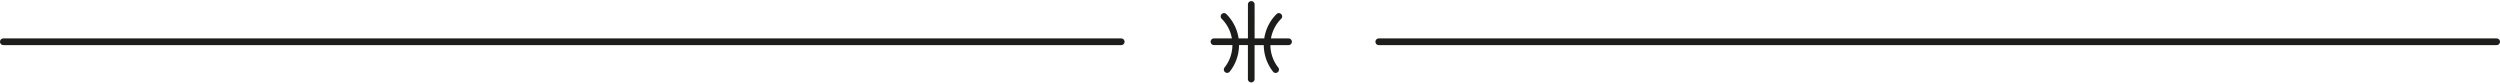 <svg xmlns="http://www.w3.org/2000/svg" width="1122.375" height="37.5" viewBox="0 0 1122.375 37.5"><g id="Line_Breaker" data-name="Line Breaker" transform="translate(1.5 0.5)"><g id="Group_137" data-name="Group 137" transform="translate(-498.5 -1098)"><line id="Line_13" data-name="Line 13" x2="501.878" transform="translate(498.5 1116.25)" fill="none" stroke="#1d1d1b" stroke-linecap="round" stroke-width="3"></line><line id="Line_14" data-name="Line 14" x2="501.878" transform="translate(1115.997 1116.25)" fill="none" stroke="#1d1d1b" stroke-linecap="round" stroke-width="3"></line></g><path id="Path_48" data-name="Path 48" d="M-936.211,732.745H-944.1a16.407,16.407,0,0,1,4.59-8.82,1.49,1.49,0,0,0,0-2.1,1.479,1.479,0,0,0-1.052-.436h0a1.479,1.479,0,0,0-1.052.436,19.356,19.356,0,0,0-5.5,10.924h-4.333V717.5a1.506,1.506,0,0,0-1.5-1.5,1.506,1.506,0,0,0-1.5,1.5v15.241h-4.189a19.36,19.36,0,0,0-5.5-10.924,1.48,1.48,0,0,0-1.052-.436h0a1.479,1.479,0,0,0-1.052.436,1.479,1.479,0,0,0-.436,1.052,1.478,1.478,0,0,0,.436,1.052,16.408,16.408,0,0,1,4.59,8.82H-969.7a1.506,1.506,0,0,0-1.5,1.5,1.506,1.506,0,0,0,1.5,1.5h8.281a16.353,16.353,0,0,1-3.529,10.072,1.491,1.491,0,0,0,.249,2.09,1.5,1.5,0,0,0,.92.318,1.481,1.481,0,0,0,1.17-.568,19.3,19.3,0,0,0,4.166-11.913h3.983V751a1.506,1.506,0,0,0,1.5,1.5,1.506,1.506,0,0,0,1.5-1.5v-15.24h4.127a19.3,19.3,0,0,0,4.166,11.913,1.481,1.481,0,0,0,1.17.568,1.5,1.5,0,0,0,.92-.319,1.49,1.49,0,0,0,.249-2.09,16.354,16.354,0,0,1-3.529-10.072h8.137a1.506,1.506,0,0,0,1.5-1.5A1.507,1.507,0,0,0-936.211,732.745Z" transform="translate(1513.205 -716)" fill="#1d1d1b" stroke="rgba(0,0,0,0)" stroke-width="1"></path></g></svg>